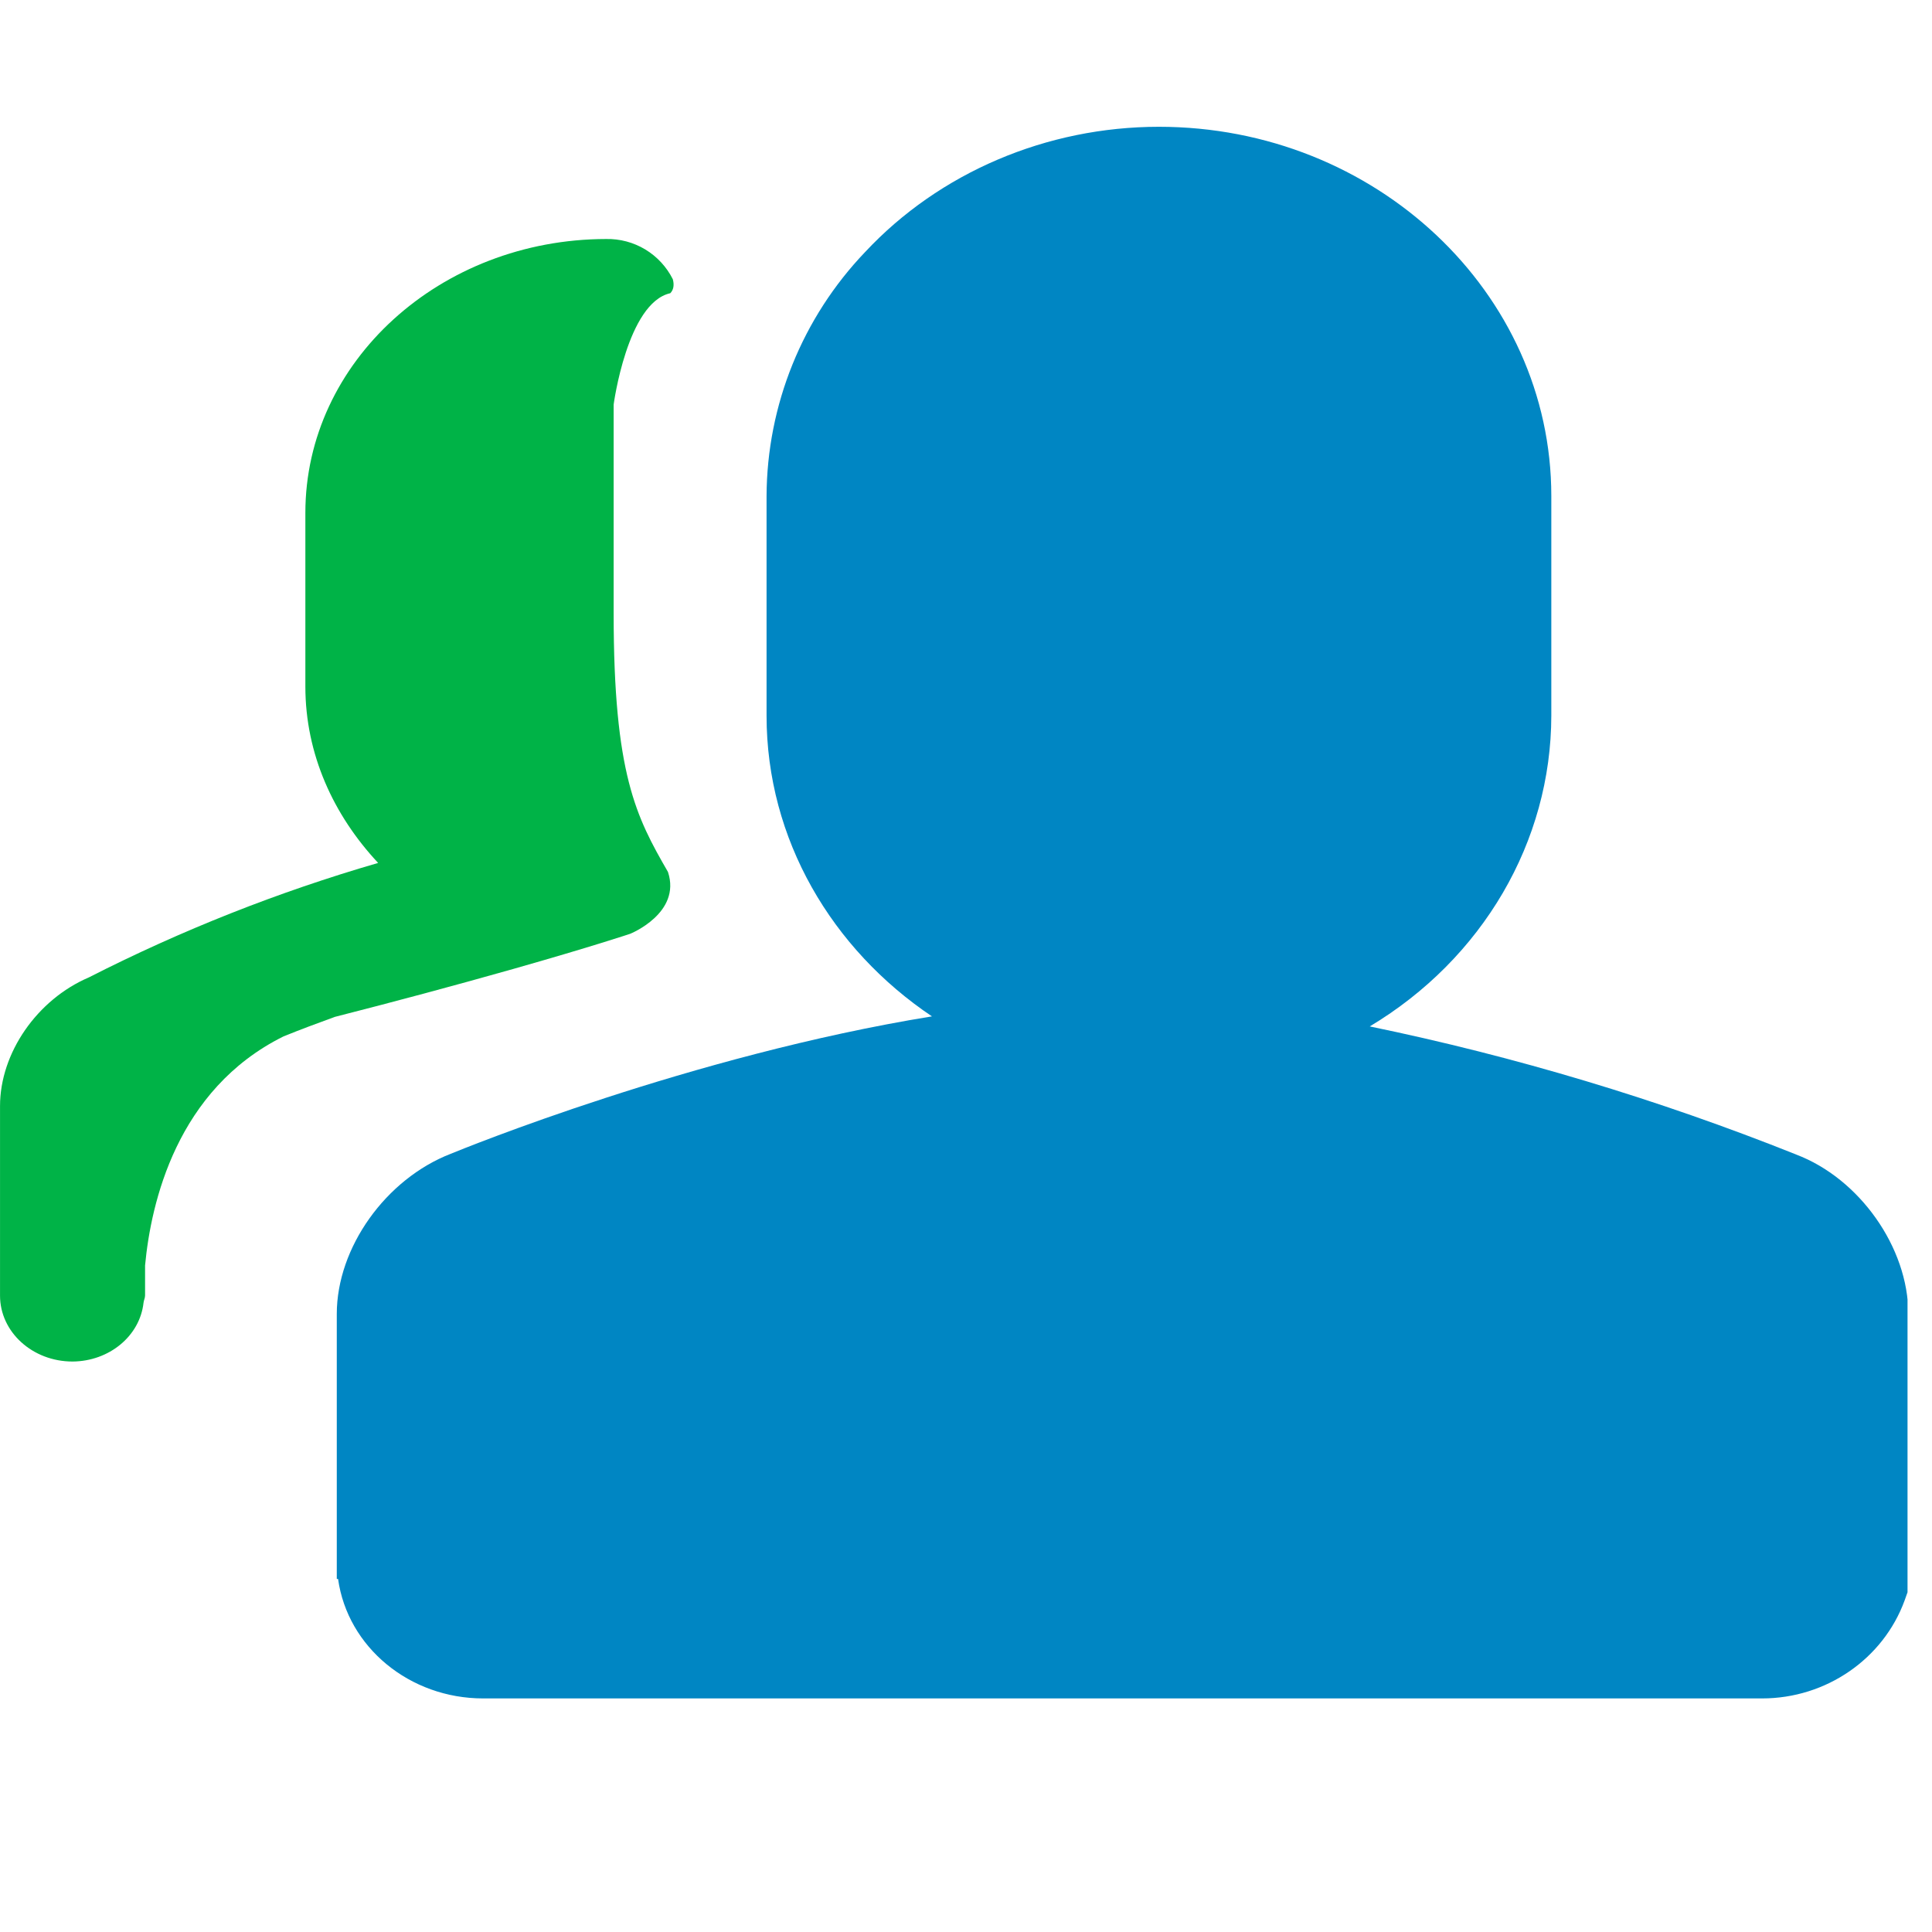 <svg width="69" height="69" viewBox="0 0 69 69" fill="none" xmlns="http://www.w3.org/2000/svg">
<g clip-path="url(#clip0_36_374)">
<path d="M64.15 41.233C59.218 39.263 54.121 37.732 48.92 36.658C52.955 34.24 55.399 30.055 55.404 25.557V17.715C55.404 10.444 49.12 4.528 41.391 4.528C37.374 4.528 33.548 6.164 30.899 8.999C28.653 11.347 27.392 14.466 27.377 17.715V25.557C27.377 29.987 29.718 33.904 33.284 36.299C24.665 37.698 16.481 41.051 16.1 41.206C13.778 42.106 12.028 44.559 12.028 46.927V56.391H12.074C12.415 58.831 14.632 60.658 17.254 60.658H62.933C65.218 60.658 67.258 59.249 68.022 57.159L68.154 56.787V46.927C68.154 44.546 66.4 42.083 64.146 41.233" fill="#0086C3"/>
<path d="M18.335 34.604C21.166 33.8 22.506 33.35 22.506 33.35C22.506 33.35 24.342 32.614 23.856 31.141C22.72 29.174 21.916 27.652 21.916 21.908V14.447C21.916 14.447 22.402 10.812 23.938 10.472C24.06 10.349 24.083 10.172 24.029 9.972C23.808 9.532 23.467 9.164 23.046 8.909C22.624 8.655 22.14 8.526 21.648 8.536C15.718 8.545 10.906 12.921 10.906 18.314V24.521C10.906 26.929 11.906 29.11 13.505 30.819C9.94 31.853 6.48 33.222 3.172 34.908C1.323 35.699 0.001 37.607 0.001 39.502V46.272C0.001 47.572 1.16 48.626 2.591 48.626C3.899 48.617 4.995 47.717 5.126 46.527C5.135 46.44 5.181 46.359 5.181 46.268V45.195C5.39 42.96 6.308 38.911 10.12 37.017C10.701 36.78 11.324 36.548 11.96 36.317C14.096 35.772 16.218 35.204 18.335 34.604Z" fill="#00B347"/>
</g>
<defs>
<clipPath id="clip0_36_374">
<rect width="68.126" height="68.126" fill="white" transform="translate(0 7.62939e-06)"/>
</clipPath>
</defs>
</svg>
